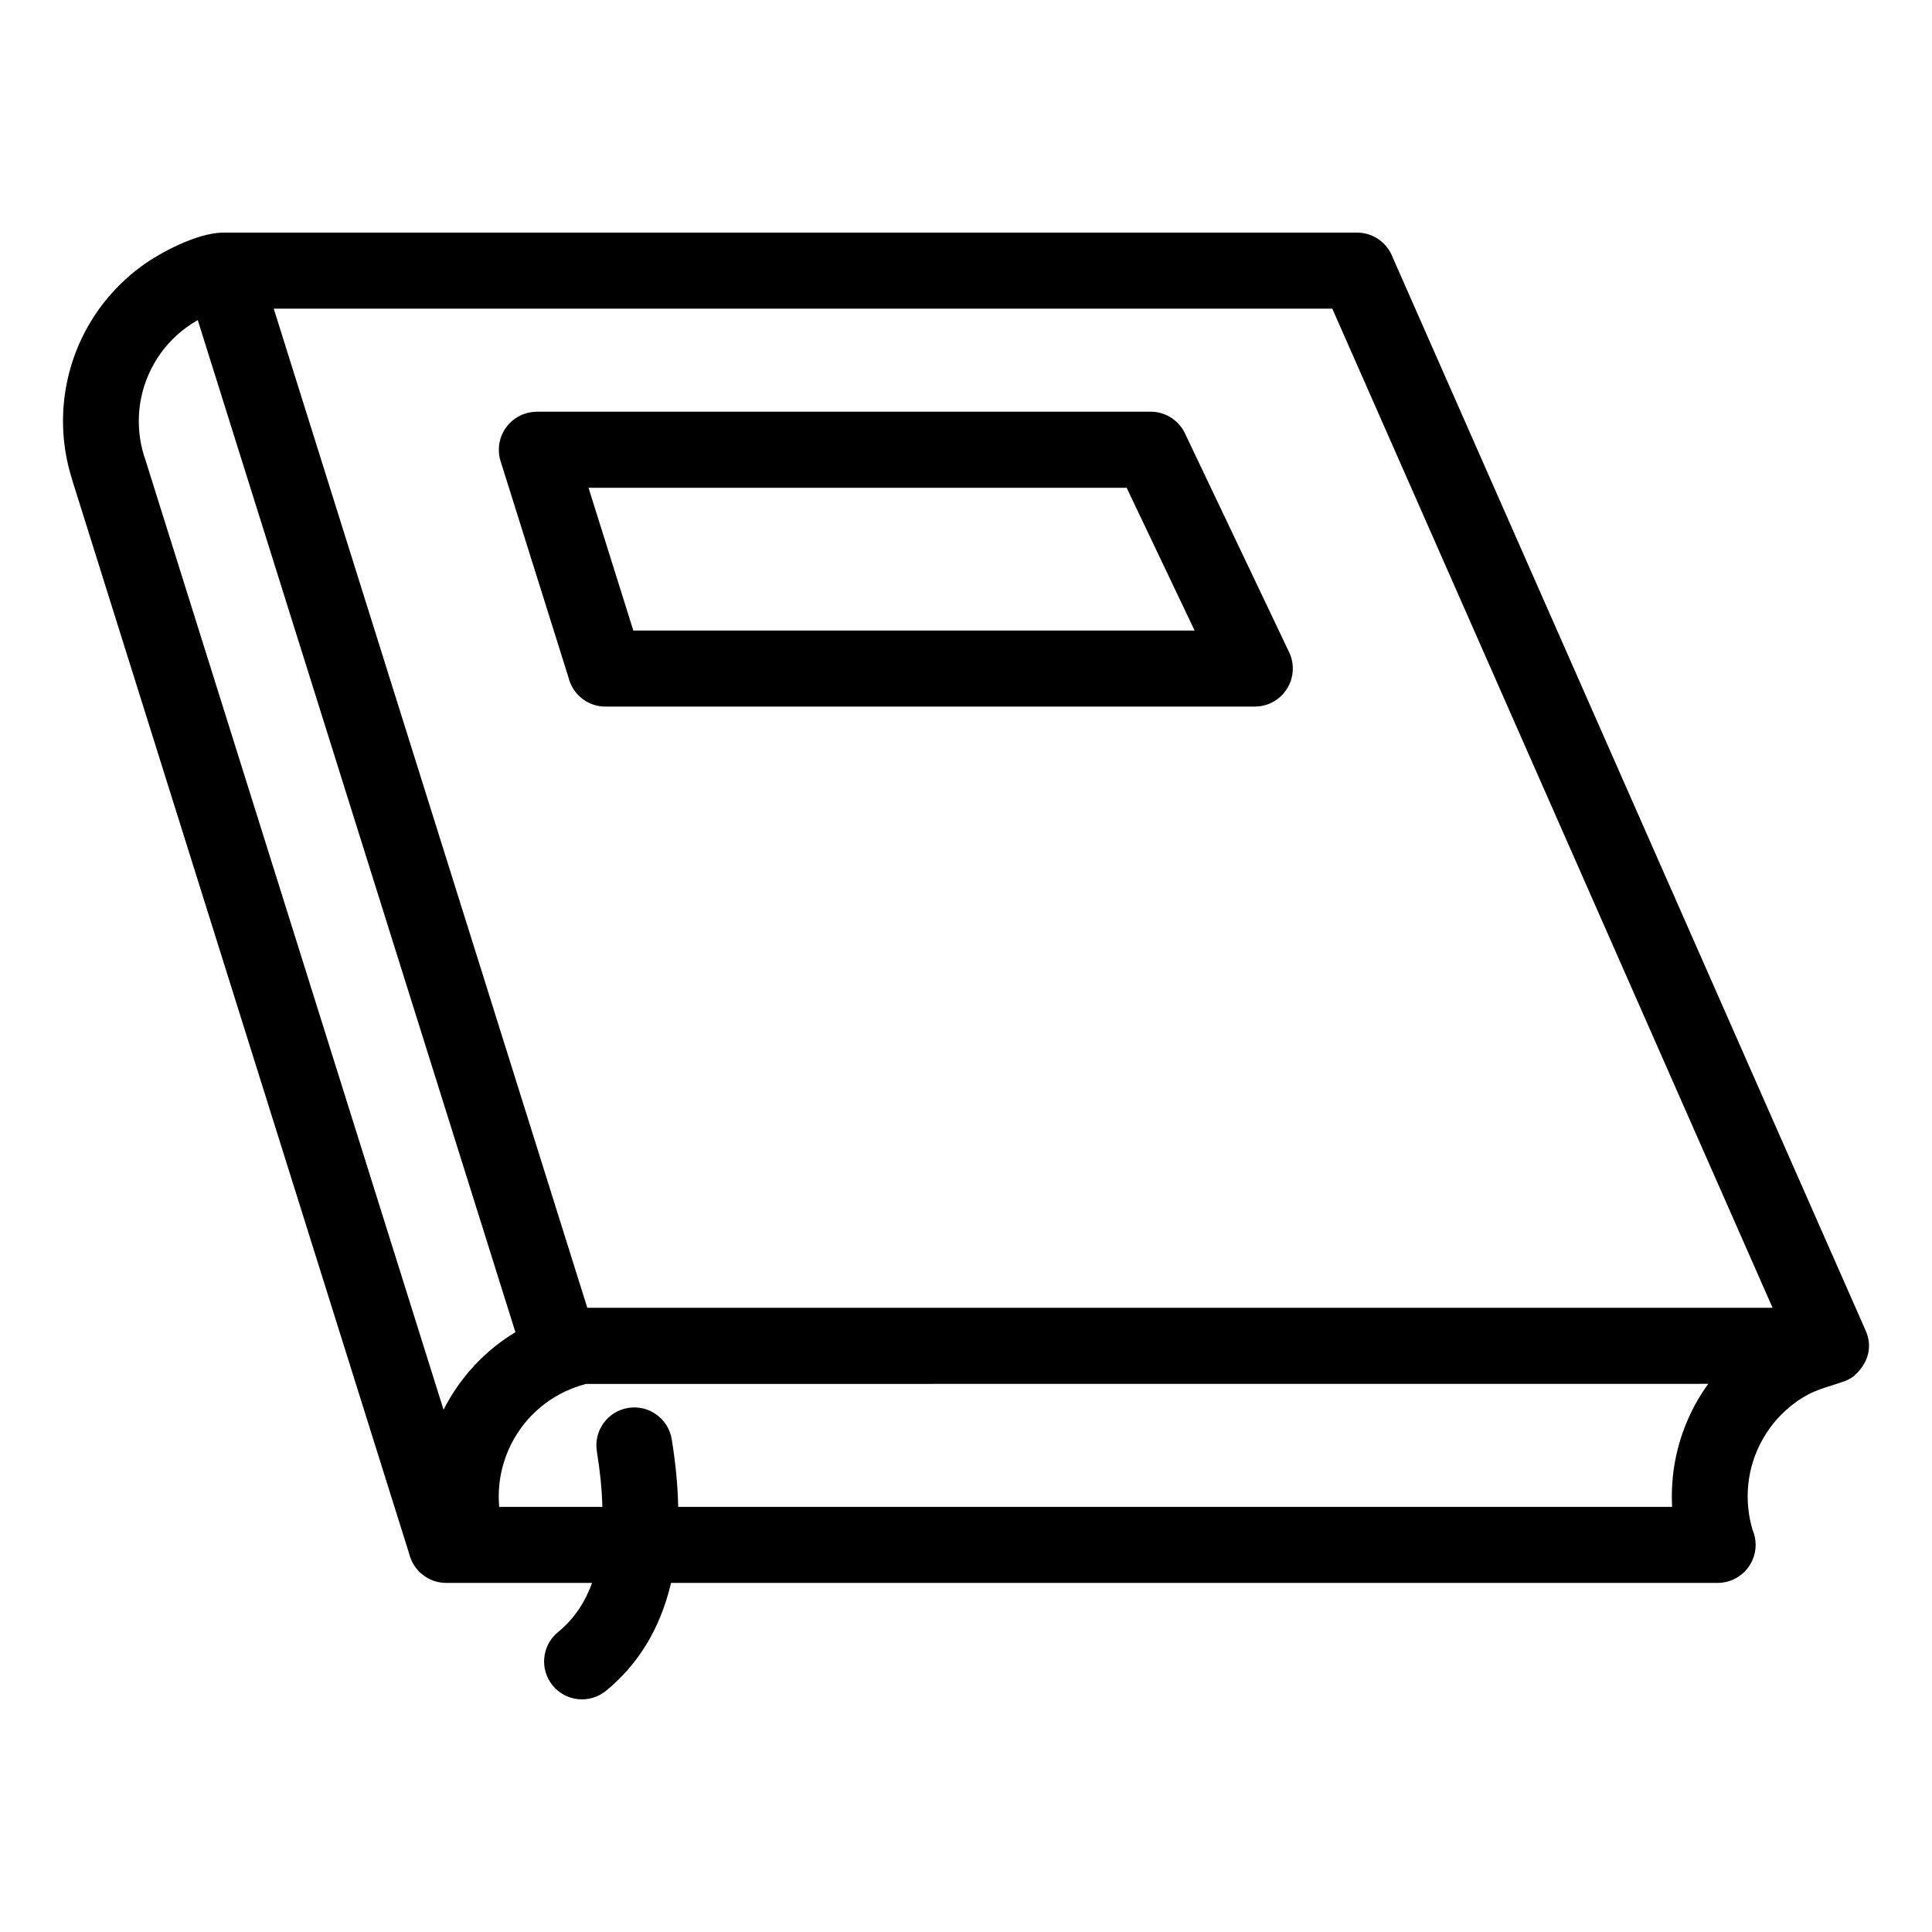 <?xml version="1.0" encoding="UTF-8"?>
<!-- Uploaded to: SVG Find, www.svgrepo.com, Generator: SVG Find Mixer Tools -->
<svg fill="#000000" width="800px" height="800px" version="1.1" viewBox="144 144 512 512" xmlns="http://www.w3.org/2000/svg">
 <path d="m202.83 205.65 300.79-0.008c4.332 0 8.027 2.738 9.457 6.574l125.18 284.04c2.172 4.523 0.906 9.098-3.07 12.504-0.645 0.477-1.273 0.809-1.992 1.141-5.414 1.969-8.547 2.219-13.52 5.867-3.422 2.512-6.336 5.762-8.484 9.539-2.16 3.797-3.477 7.973-3.891 12.191l-0.02 0.191c-0.355 3.926 0.023 7.926 1.168 11.742 0.523 1.219 0.816 2.566 0.816 3.977 0 5.562-4.516 10.082-10.082 10.082h-277.36l-0.113 0.492c-2.844 11.73-8.57 21.113-17.145 28.121-4.301 3.492-10.629 2.84-14.125-1.457-3.5-4.301-2.844-10.633 1.457-14.133 4.059-3.316 7.059-7.66 9.008-13.027h-38.656c-4.742 0-8.73-3.285-9.801-7.695l-89.234-284.33-0.168-0.605c-2.078-6.617-2.766-13.508-2.106-20.25 0.695-7.035 2.852-13.918 6.398-20.16 3.57-6.273 8.402-11.656 14.086-15.836 5.336-3.922 14.75-8.754 21.418-8.969zm99.344 322.99c-0.887-5.473 2.832-10.645 8.309-11.531 5.473-0.879 10.645 2.832 11.531 8.309 1.031 6.332 1.602 12.301 1.715 17.91h263.4c-0.145-2.504-0.09-5.012 0.145-7.496l0.023-0.285c0.695-7.027 2.852-13.918 6.402-20.148 0.918-1.617 1.93-3.172 3.004-4.664l-297.37 0.02c-3.875 0.988-7.481 2.715-10.629 5.023-3.426 2.516-6.344 5.762-8.496 9.543-2.152 3.797-3.469 7.969-3.887 12.191-0.191 1.934-0.203 3.879-0.031 5.82h27.344c-0.113-4.527-0.602-9.426-1.457-14.688zm-15.918-275.53 162.68-0.008c4.172 0 7.758 2.547 9.289 6.164l27.41 57.578c2.391 5.016 0.258 11.031-4.762 13.426-1.398 0.668-2.879 0.98-4.332 0.98l-172.09 0.008c-4.742 0-8.719-3.285-9.789-7.695l-18.012-57.383c-1.648-5.301 1.309-10.949 6.609-12.602 0.992-0.309 2.004-0.457 2.992-0.469zm156.32 20.16h-142.61l11.871 37.828h148.75zm-161.99 223.76-84.176-268.2c-1.078 0.605-2.113 1.281-3.102 2.004-3.426 2.516-6.344 5.766-8.492 9.539-2.152 3.797-3.469 7.969-3.887 12.199-0.398 4.062 0.008 8.195 1.219 12.141l0.27 0.77 79.129 252.11c0.375-0.742 0.77-1.469 1.18-2.195 3.578-6.277 8.402-11.664 14.09-15.848 1.219-0.895 2.477-1.73 3.766-2.516zm216.49-271.23h-280.53l83.098 264.78h314.11z"/>
</svg>